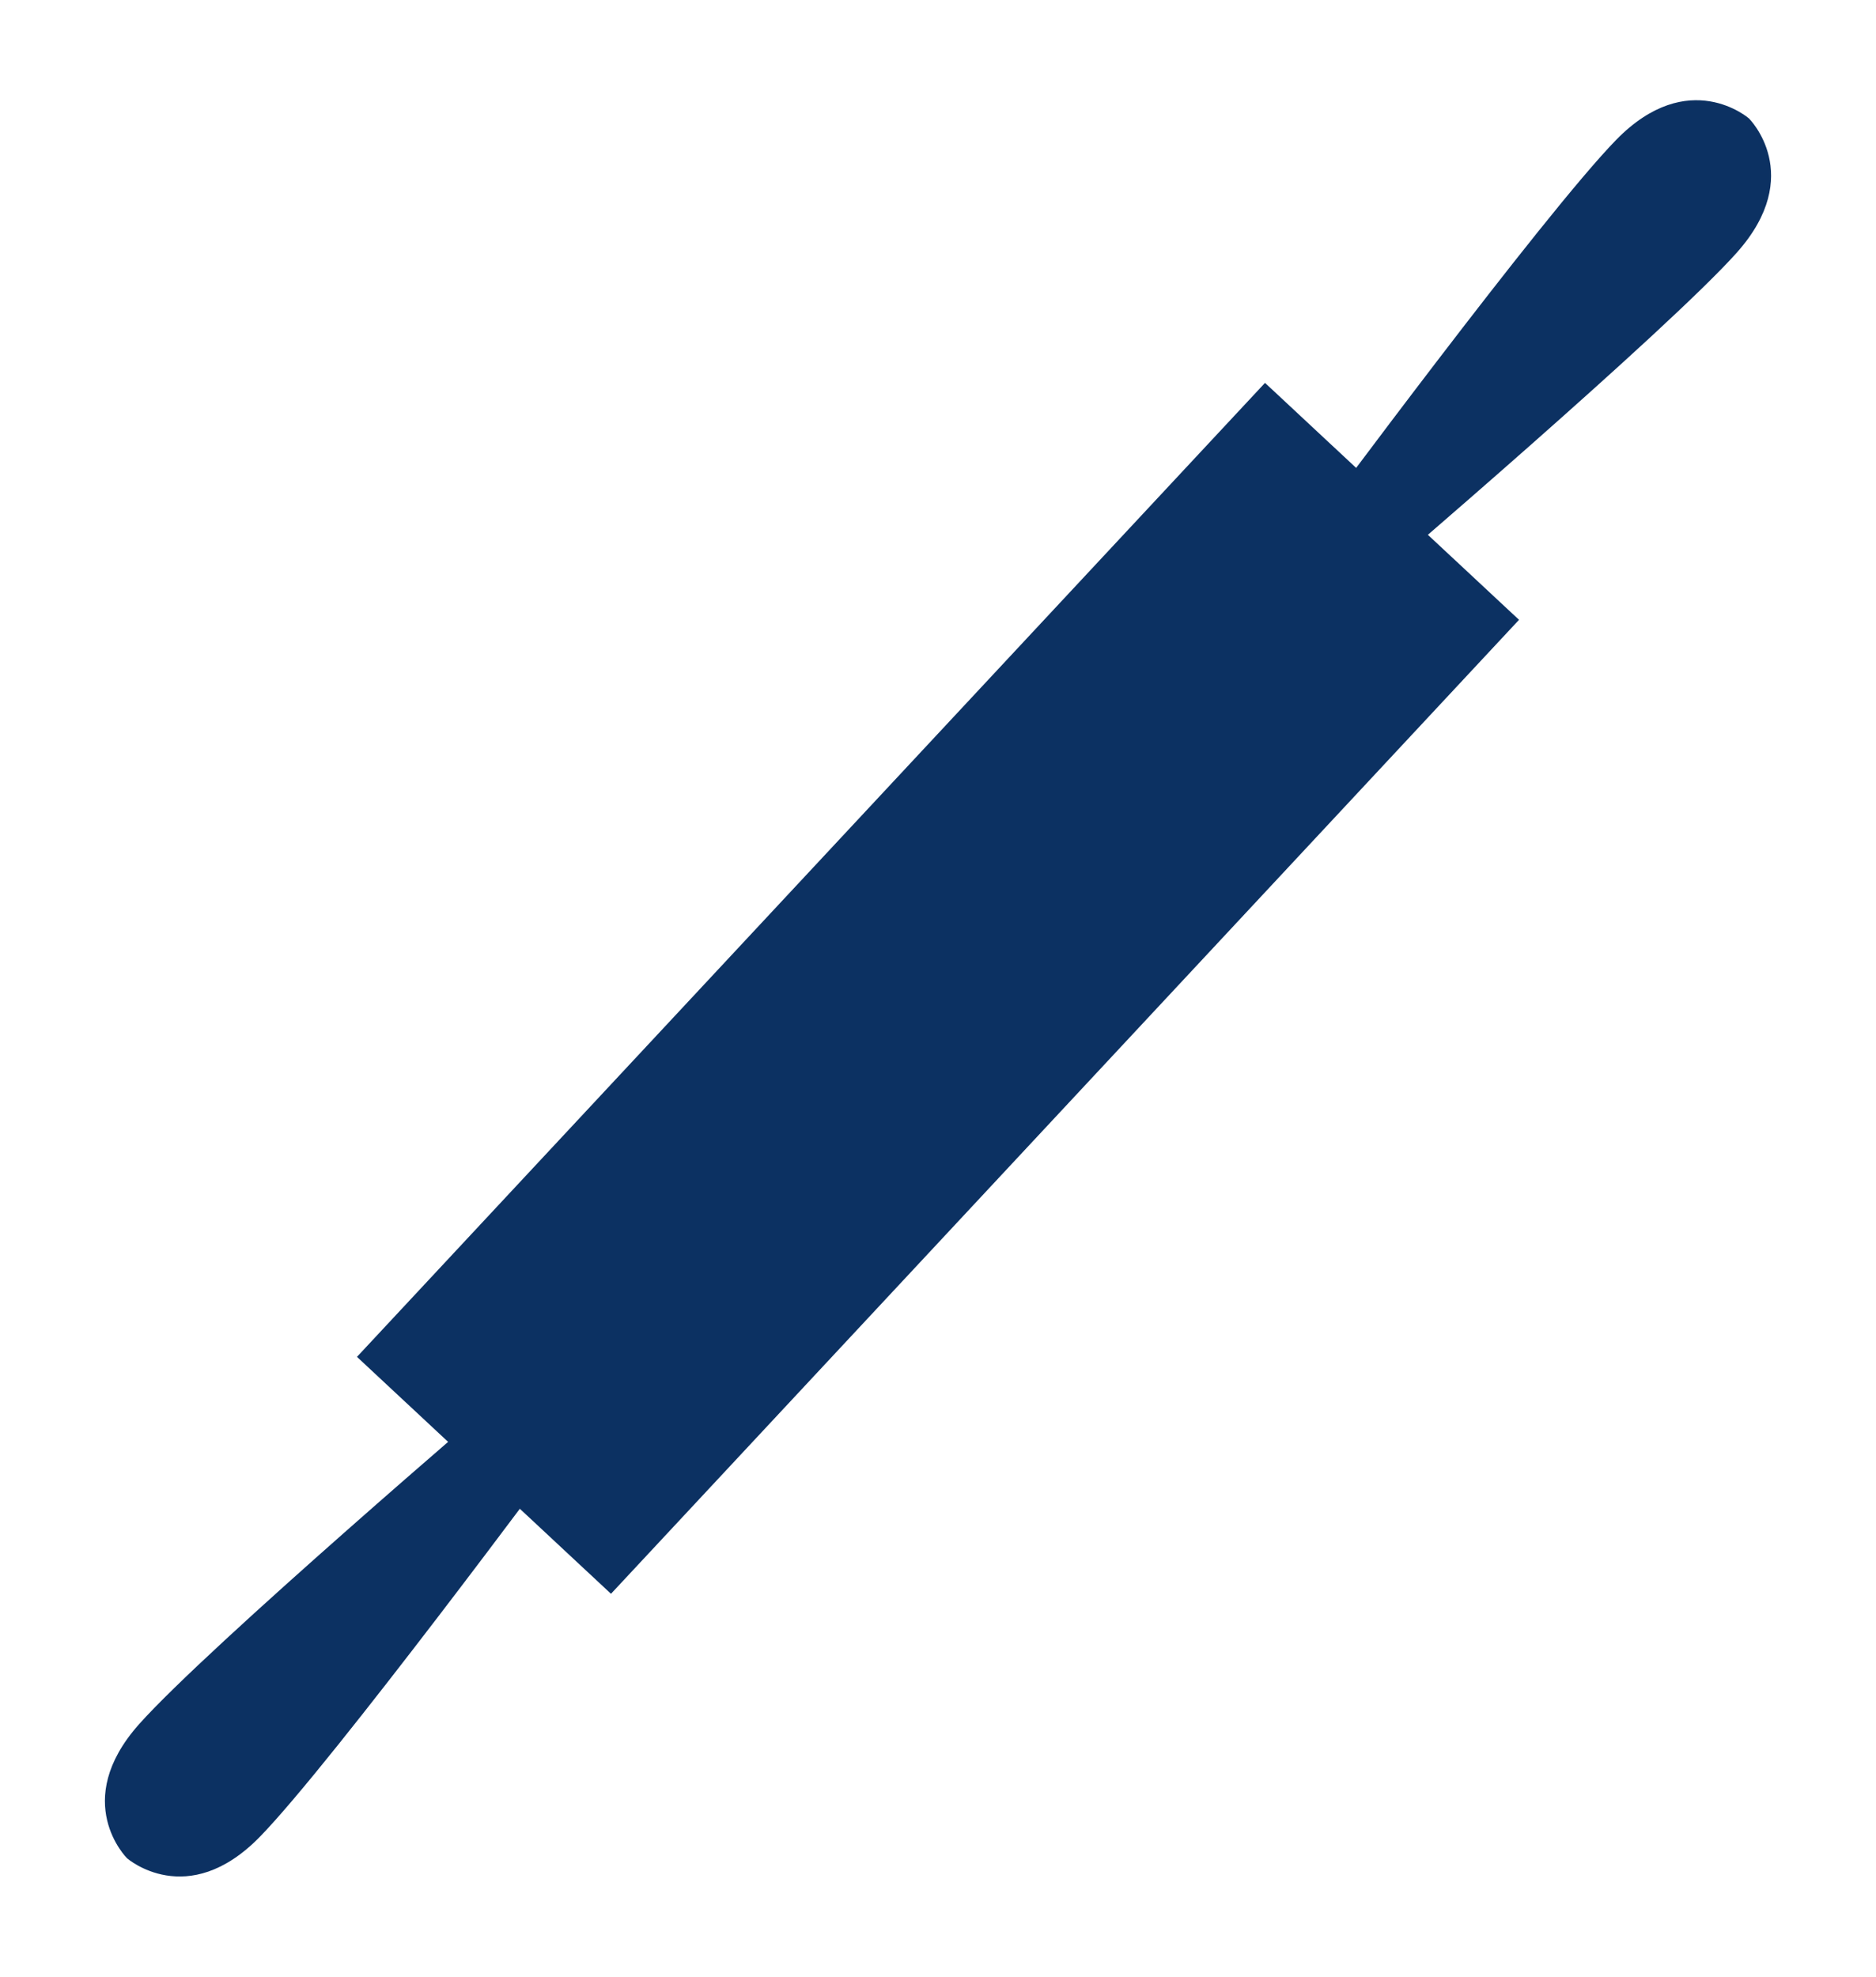 <svg xmlns="http://www.w3.org/2000/svg" xmlns:xlink="http://www.w3.org/1999/xlink" width="257.419" height="271.173" viewBox="0 0 257.419 271.173"><defs><clipPath id="a"><rect width="47.659" height="326.34" fill="#0c3162"></rect></clipPath></defs><g transform="translate(222.563) rotate(43)"><g clip-path="url(#a)"><path d="M30.224,14.564C29.89.336,18.9,0,18.9,0S7.9.336,7.569,14.564s5.663,66.992,5.663,66.992H24.56s5.994-52.762,5.665-66.992" transform="translate(4.934)" fill="#0c3162"></path><path d="M7.568,215.082C7.9,229.314,18.9,229.646,18.9,229.646s10.992-.332,11.324-14.564-5.665-66.992-5.665-66.992H13.233s-5.994,52.762-5.665,66.992" transform="translate(4.933 96.694)" fill="#0c3162"></path><rect width="47.659" height="182.696" transform="translate(0 71.822)" fill="#0c3162"></rect></g></g></svg>